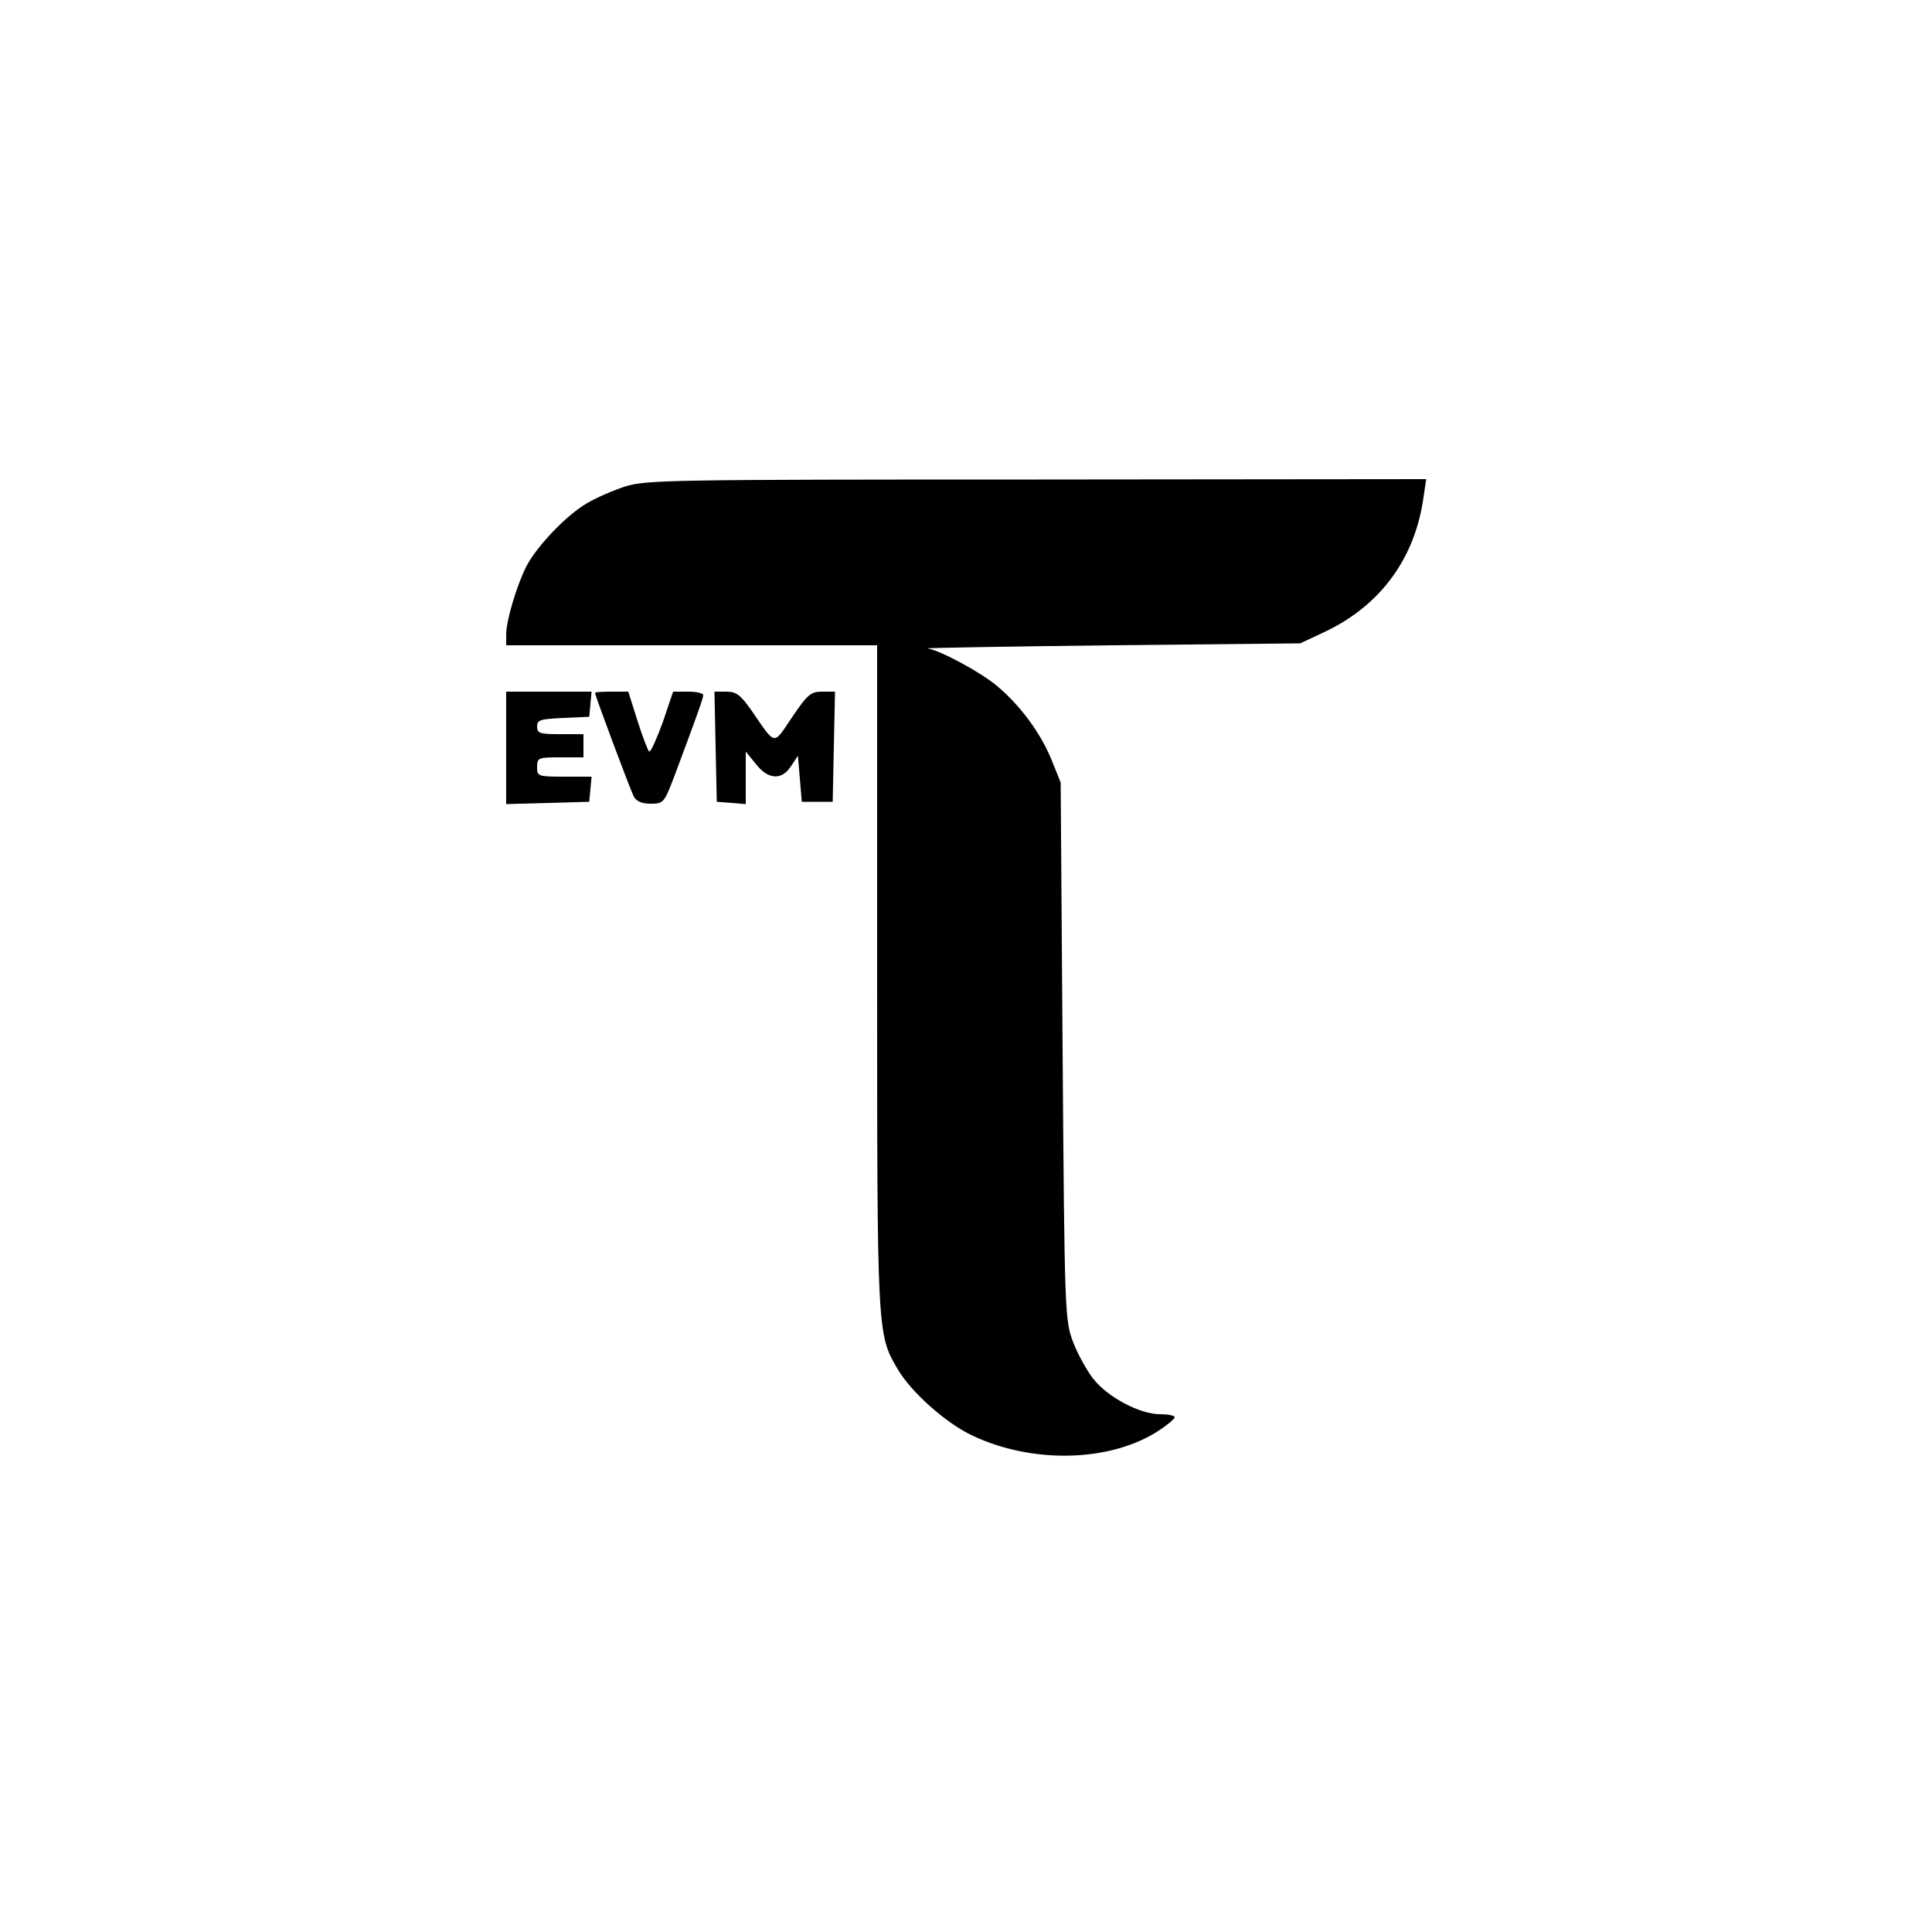 <?xml version="1.0" standalone="no"?>
<!DOCTYPE svg PUBLIC "-//W3C//DTD SVG 20010904//EN"
 "http://www.w3.org/TR/2001/REC-SVG-20010904/DTD/svg10.dtd">
<svg version="1.0" xmlns="http://www.w3.org/2000/svg"
 width="500pt" height="500pt" viewBox="0 0 500 500"
 preserveAspectRatio="xMidYMid meet">
<g transform="translate(0,500) scale(0.1,-0.1)"
fill="#000000" stroke="none">
<path d="M1618 3741 c-31 -10 -77 -30 -100 -44 -53 -31 -129 -111 -156 -163
-25 -50 -52 -140 -52 -176 l0 -28 480 0 480 0 0 -857 c0 -925 0 -926 53 -1016
35 -60 125 -140 193 -172 156 -74 357 -69 482 12 23 15 42 31 42 35 0 5 -17 8
-38 8 -52 0 -135 44 -172 91 -17 21 -41 65 -53 96 -21 57 -22 73 -27 753 l-5
695 -23 57 c-28 70 -82 143 -142 193 -43 36 -147 92 -180 97 -8 1 206 5 475 8
l490 5 66 31 c142 68 231 189 253 347 l7 47 -1008 -1 c-947 0 -1011 -1 -1065
-18z"/>
<path d="M1310 3065 l0 -146 108 3 107 3 3 33 3 32 -70 0 c-69 0 -71 1 -71 25
0 24 3 25 60 25 l60 0 0 30 0 30 -60 0 c-53 0 -60 2 -60 20 0 17 8 19 68 22
l67 3 3 33 3 32 -110 0 -111 0 0 -145z"/>
<path d="M1540 3207 c0 -8 91 -250 100 -268 7 -13 21 -19 44 -19 33 0 35 3 60
68 58 155 76 205 76 213 0 5 -17 9 -39 9 l-39 0 -27 -80 c-16 -43 -31 -77 -35
-75 -3 2 -17 38 -30 79 l-24 76 -43 0 c-24 0 -43 -1 -43 -3z"/>
<path d="M1852 3068 l3 -143 38 -3 37 -3 0 68 0 68 26 -32 c32 -41 67 -43 91
-6 l18 27 5 -59 5 -60 40 0 40 0 3 143 3 142 -33 0 c-30 0 -38 -7 -78 -66 -50
-74 -41 -76 -107 20 -27 38 -38 46 -63 46 l-31 0 3 -142z"/>
</g>
</svg>
